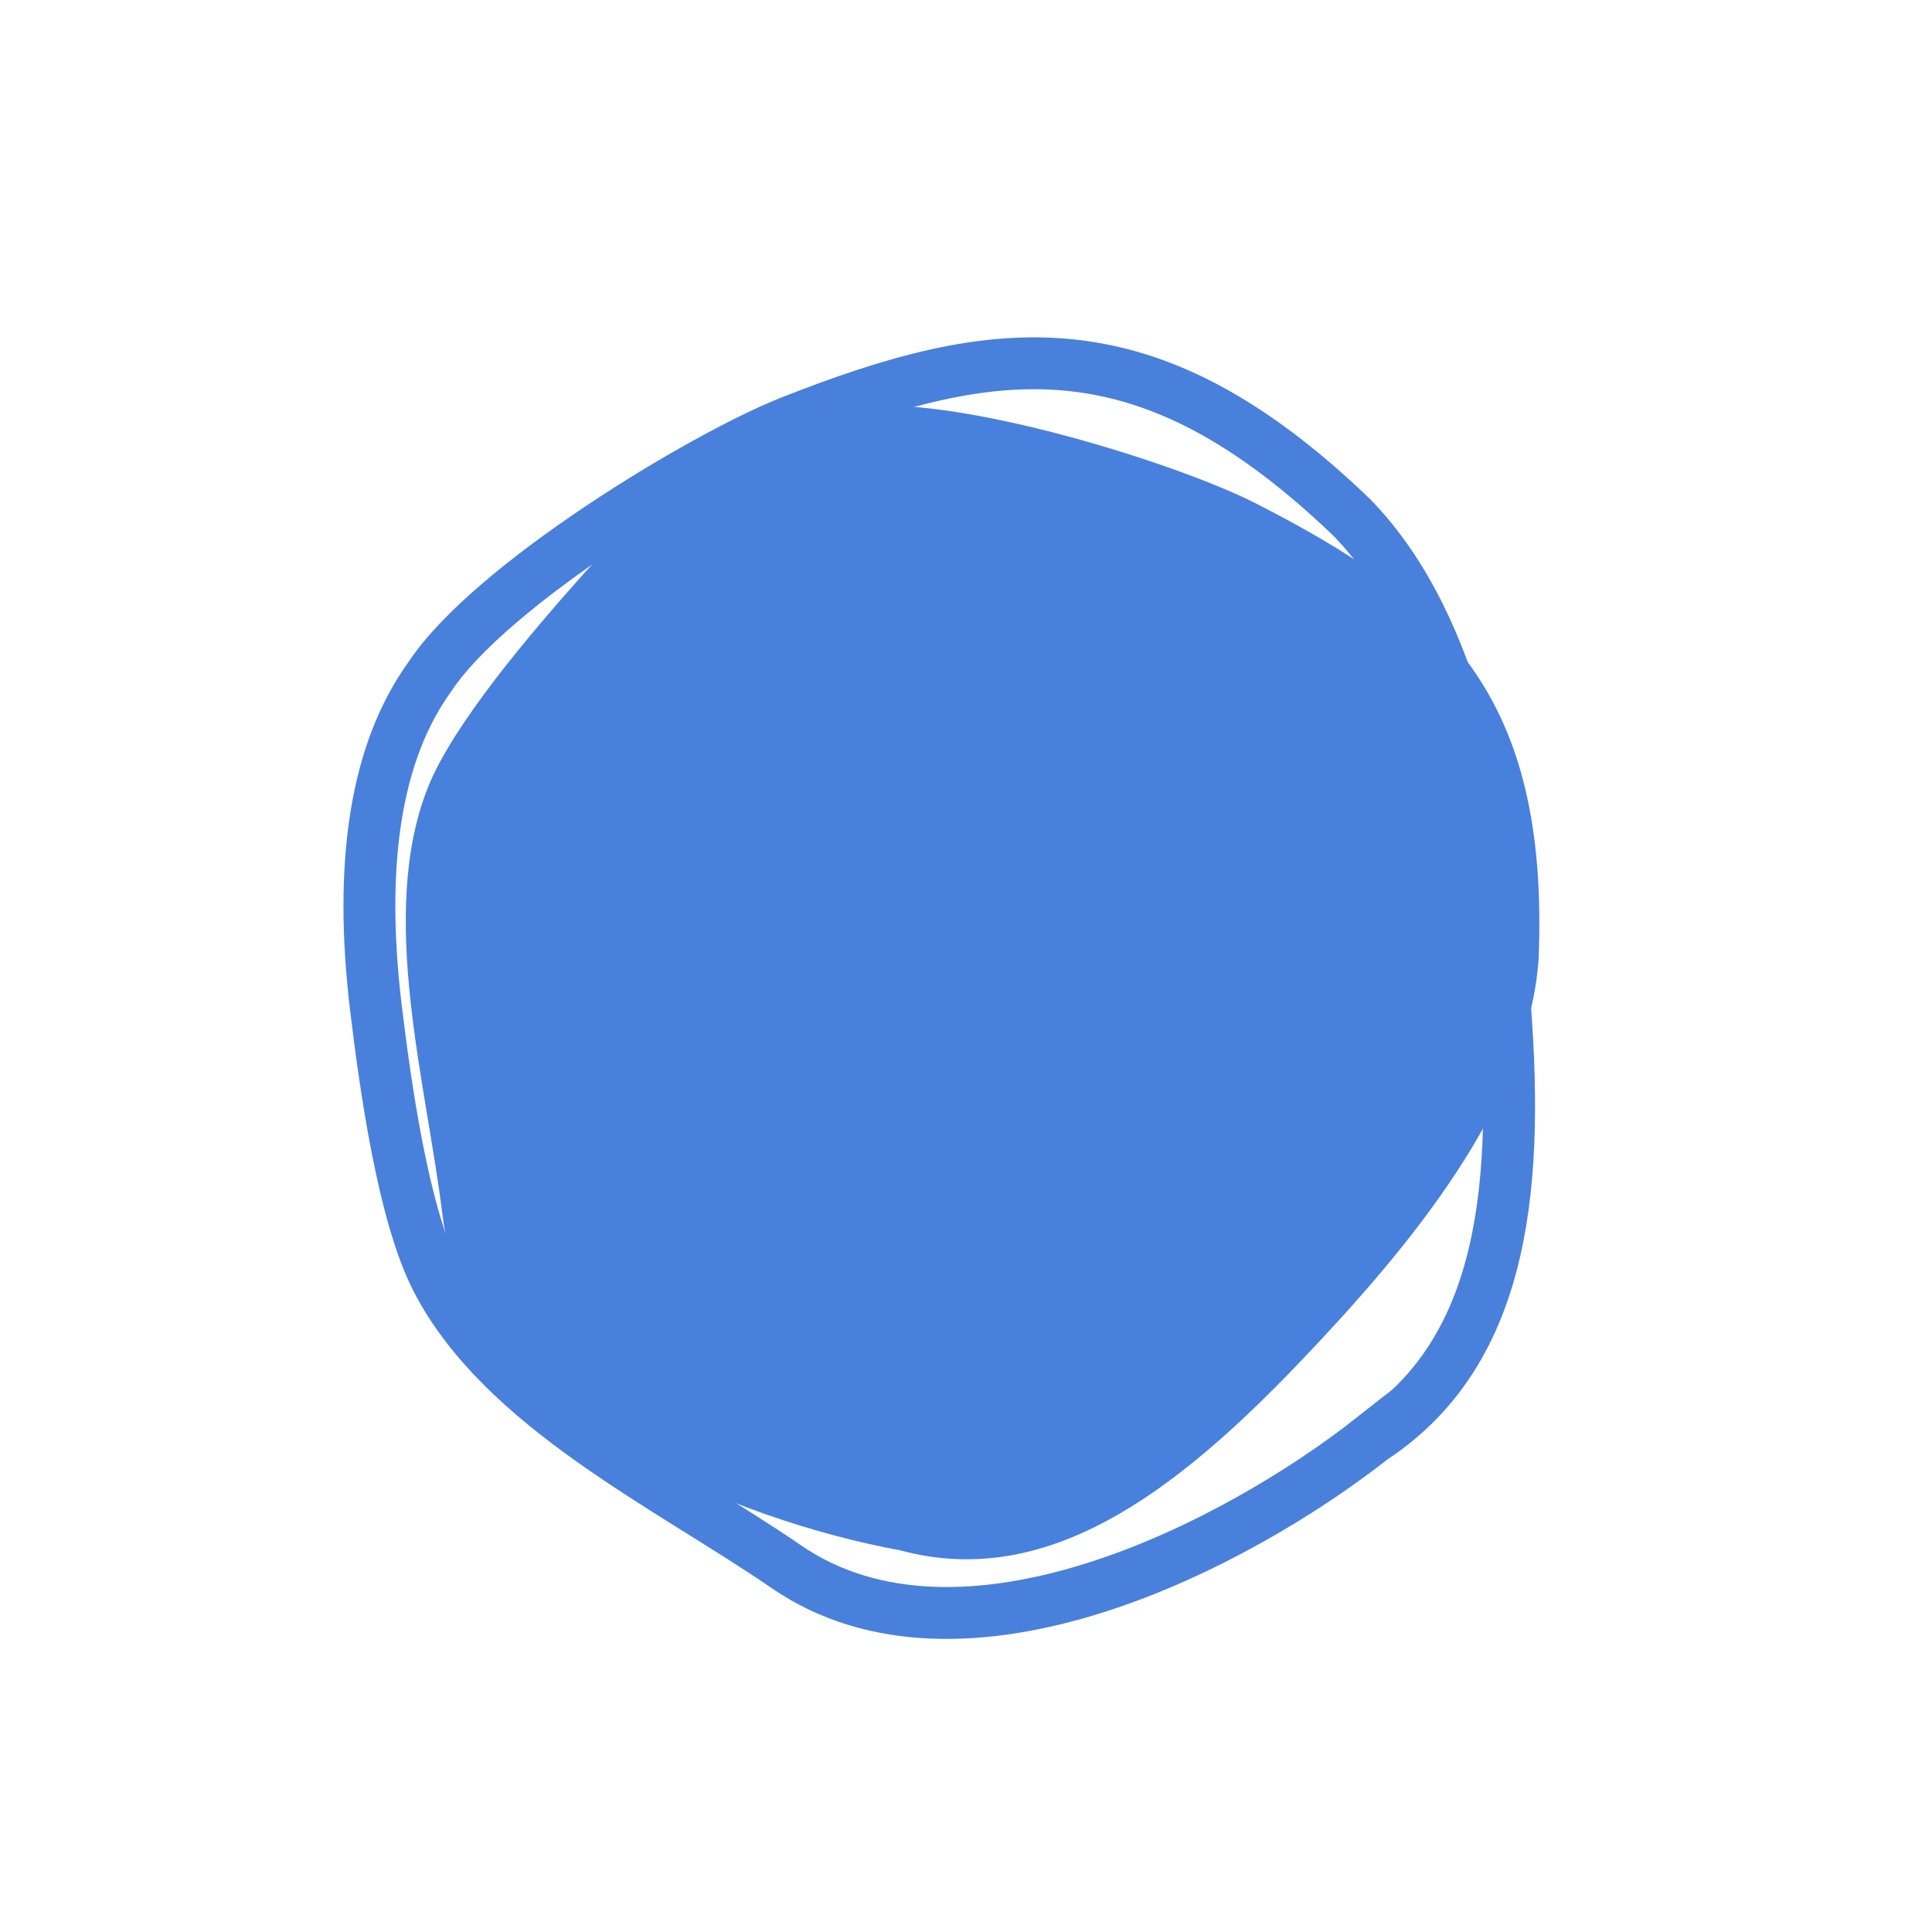 <?xml version="1.0" encoding="UTF-8"?> <svg xmlns="http://www.w3.org/2000/svg" width="60" height="60" fill="none"> <path d="M42.63 44.66c-4.224 3.323-12.738 7.754-18.208 3.997-3.635-2.498-8.826-4.952-10.868-8.937-1.035-2.019-1.587-6.014-1.873-8.364-.556-4.577-.001-8.023 1.665-10.335 1.89-2.87 8.521-6.868 11.227-7.931 6.395-2.516 11.048-3.133 17.413 2.985 3.328 3.427 4.262 9.368 4.71 14.65.506 5.94.095 11.194-4.066 13.936Z" stroke="#4880DC" stroke-width="1.611" stroke-miterlimit="22.926"></path> <path fill-rule="evenodd" clip-rule="evenodd" d="M27.948 48.145c-4.991-.915-13.446-4.172-14.204-10.392-.502-4.133-2.009-9.34-.464-13.276.783-1.993 3.266-4.88 4.75-6.55 2.893-3.254 5.678-5.013 8.356-5.278 3.212-.456 10.185 1.74 12.628 2.991 5.775 2.956 9.12 5.864 8.766 14.191-.348 4.497-3.97 8.868-7.428 12.486-3.888 4.068-7.864 7.06-12.404 5.828Z" fill="#4880DD"></path> </svg> 
